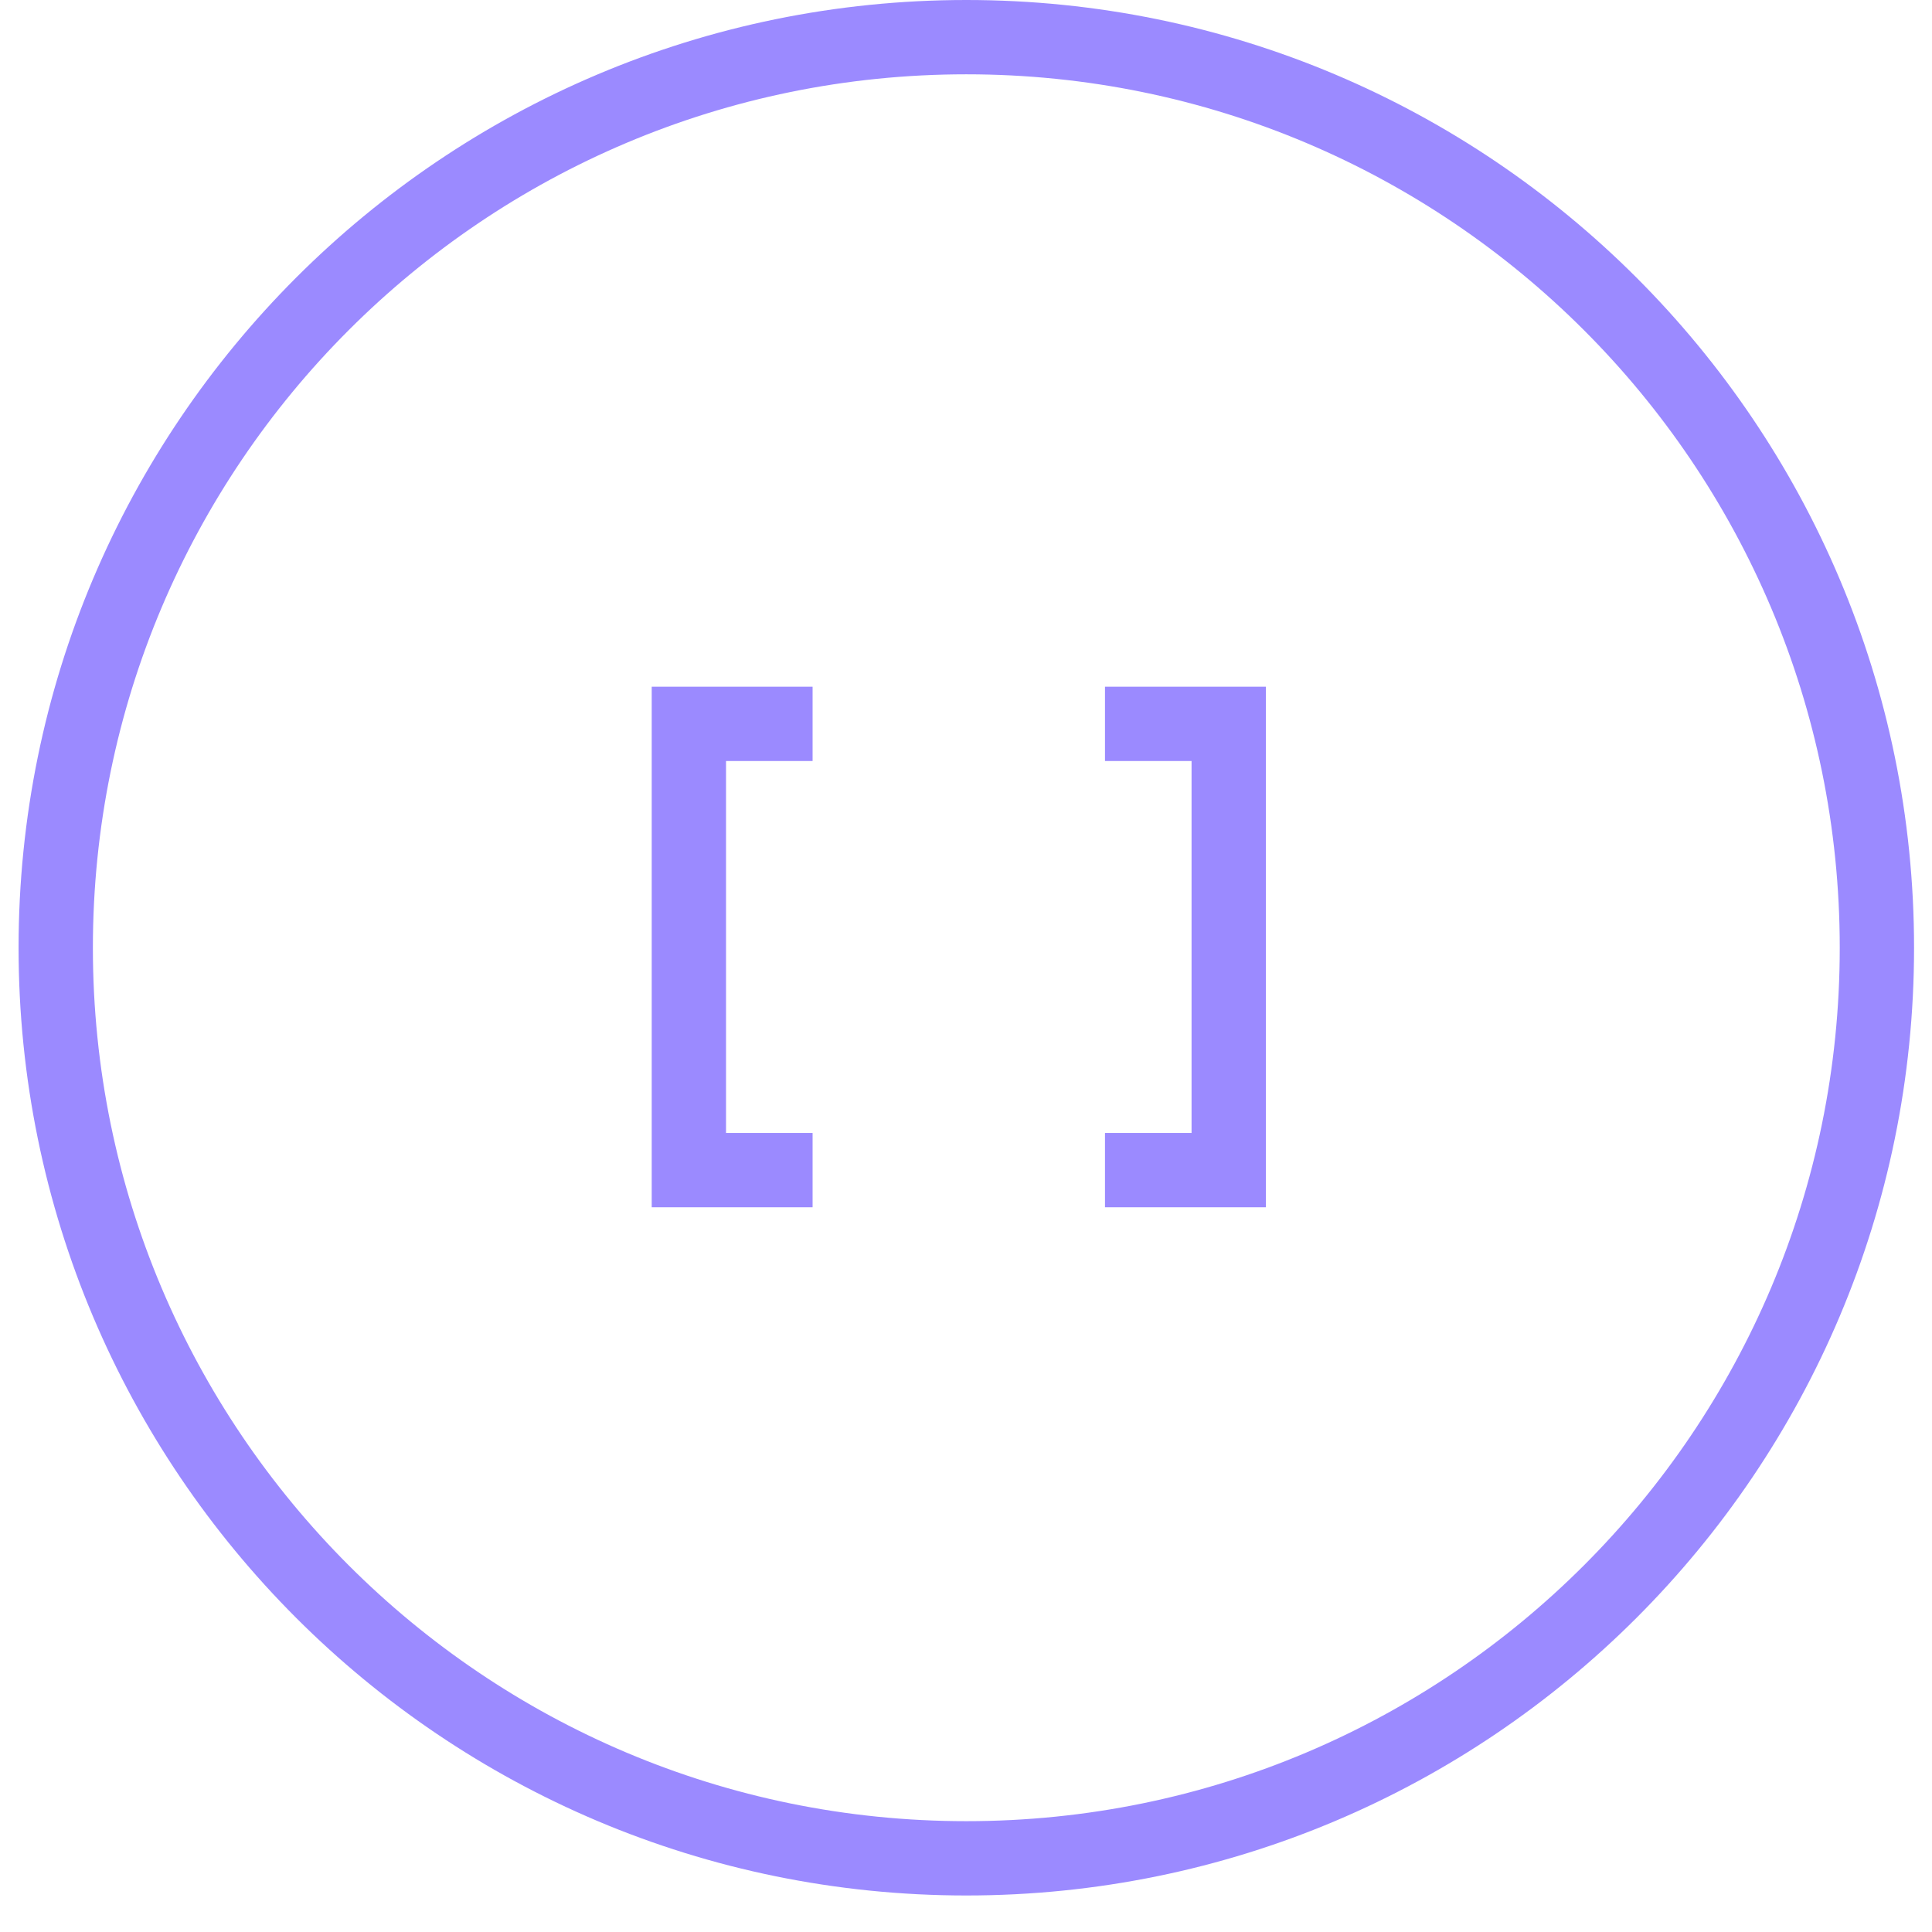 <?xml version="1.0" encoding="UTF-8"?>
<svg xmlns="http://www.w3.org/2000/svg" width="52" height="52" viewBox="0 0 52 52" fill="none">
  <path d="M26.009 50.017C12.473 50.017 1.5 39.044 1.5 25.509C1.5 11.973 12.473 1 26.009 1C39.544 1 50.517 11.973 50.517 25.509C50.517 39.044 39.545 50.017 26.009 50.017Z" stroke="#9B8AFF" stroke-width="2" stroke-miterlimit="10"></path>
  <path d="M21.871 31.494H18.541V19.483H21.871" stroke="#9B8AFF" stroke-width="2" stroke-miterlimit="10"></path>
  <path d="M29.741 19.483H33.071V31.494H29.741" stroke="#9B8AFF" stroke-width="2" stroke-miterlimit="10"></path>
</svg>
